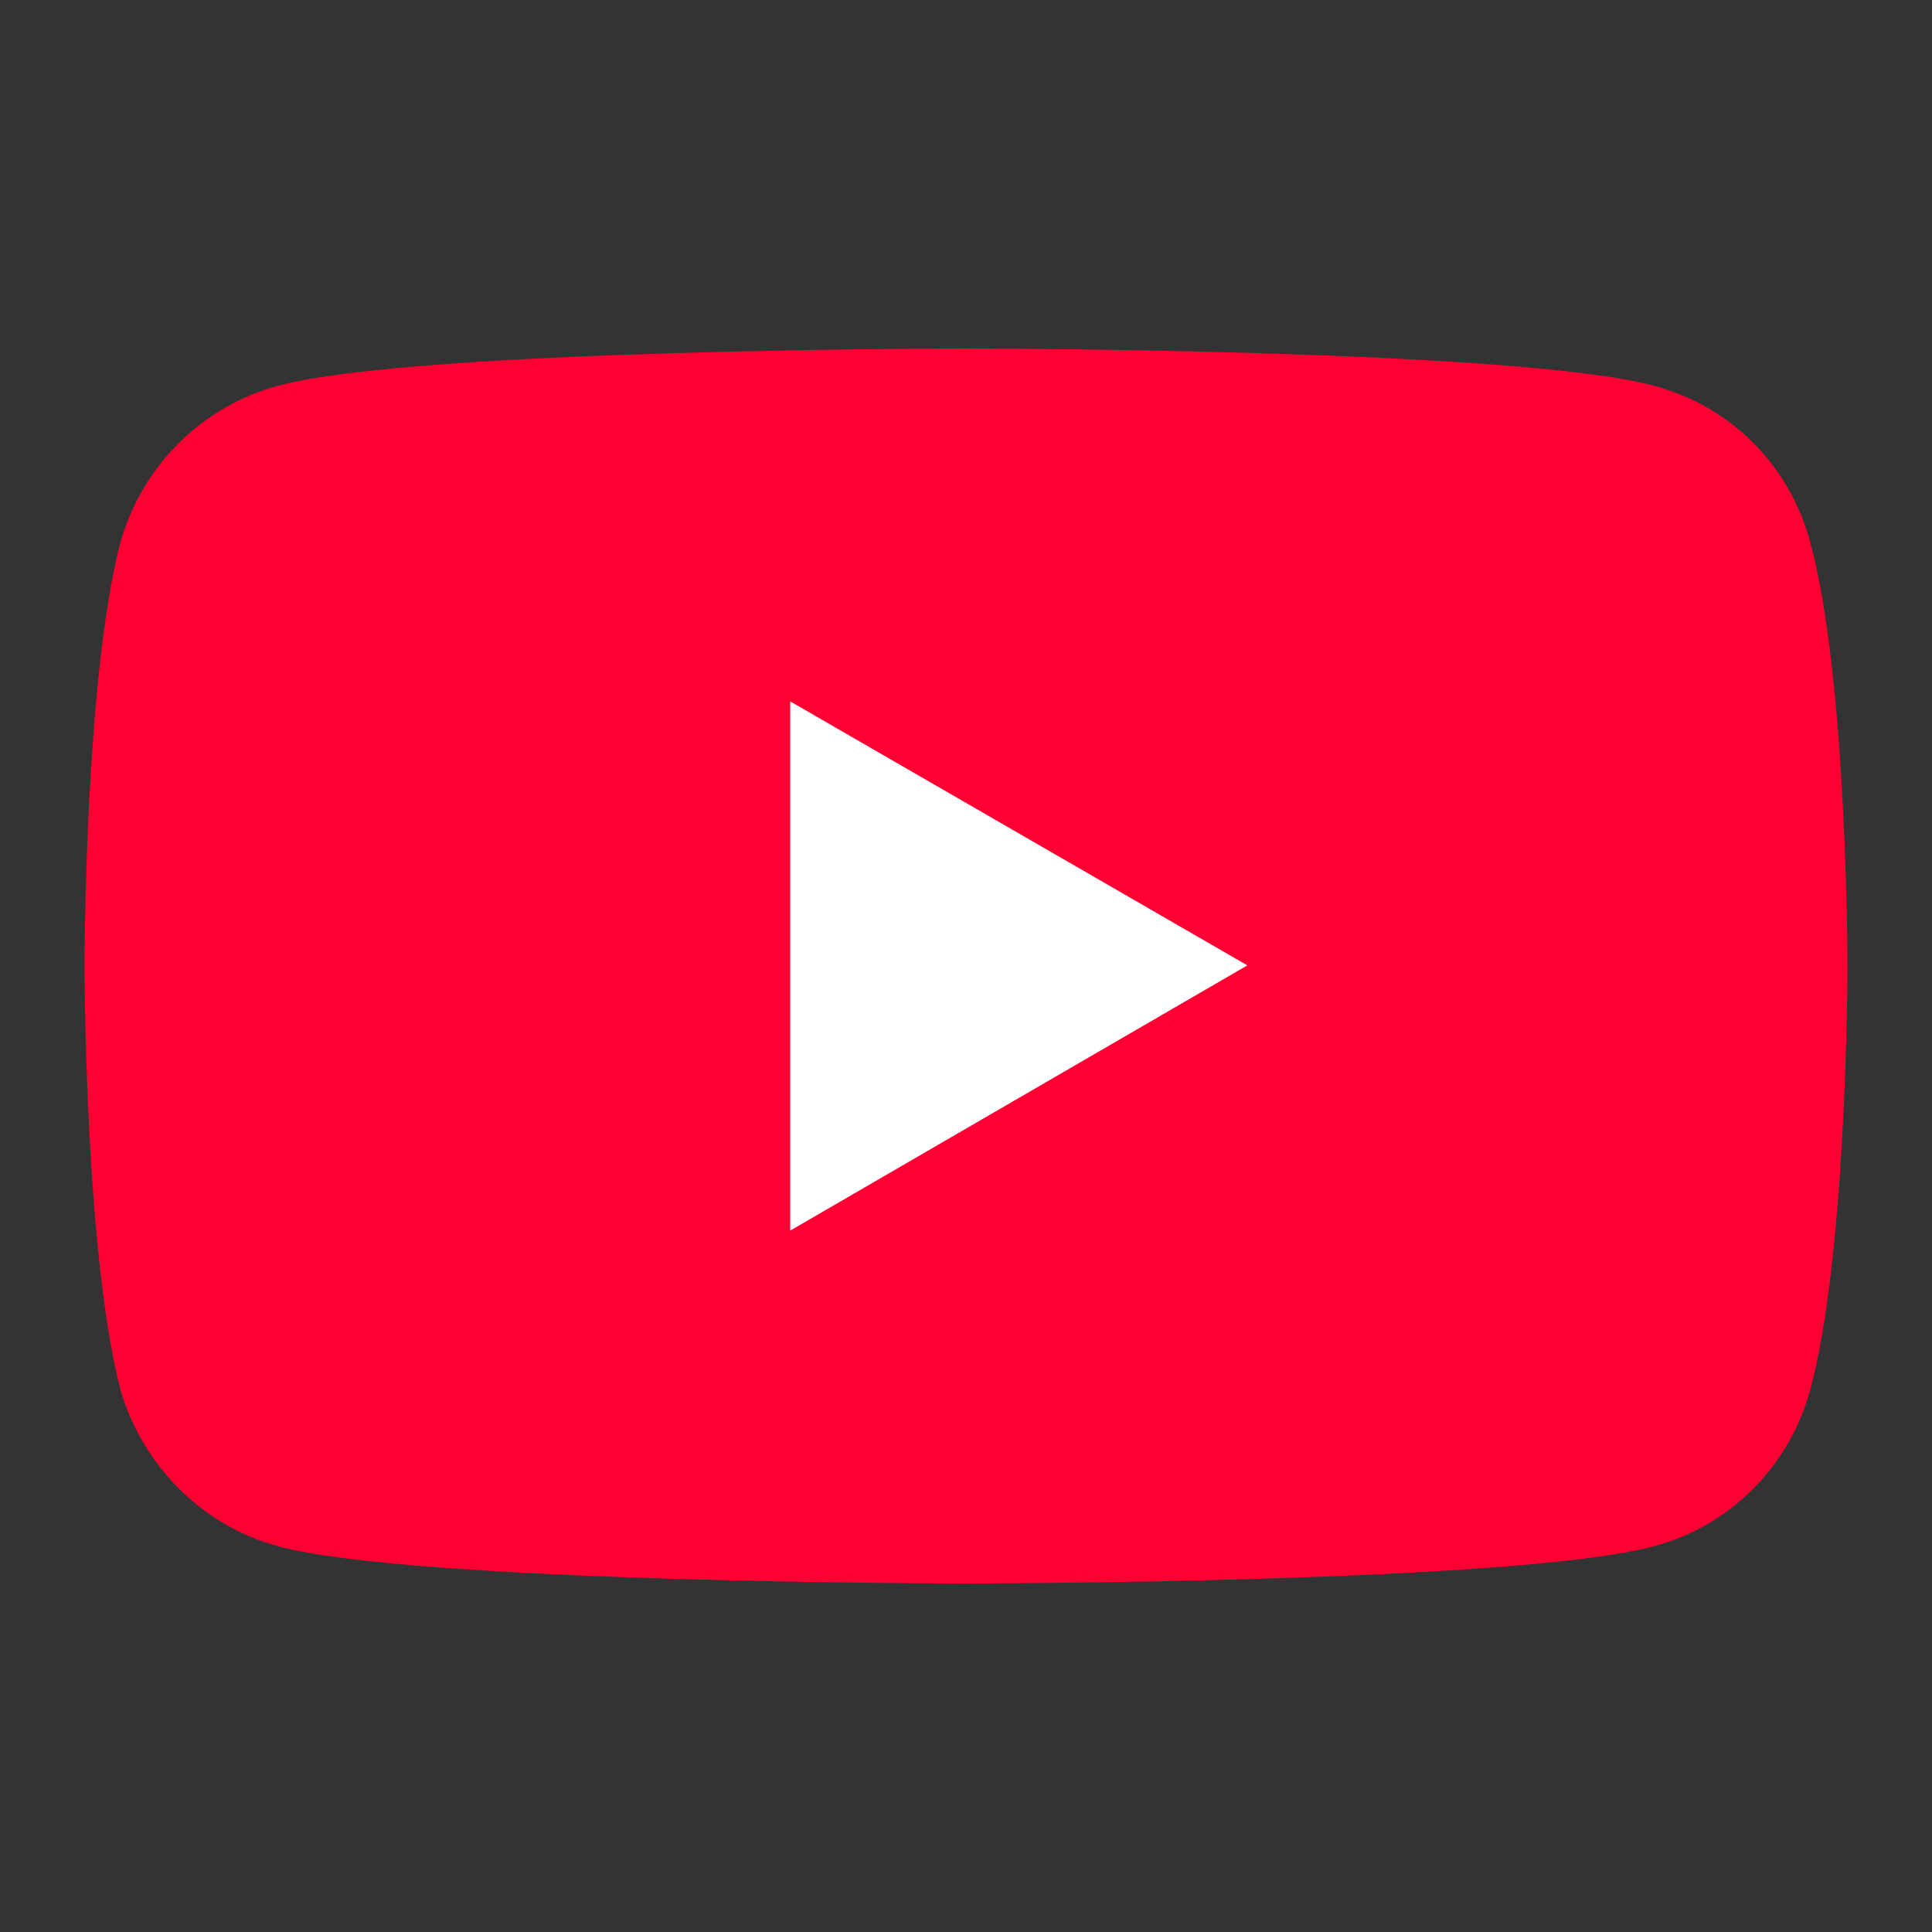 <?xml version="1.0" encoding="utf-8"?>
<!-- Generator: Adobe Illustrator 16.0.3, SVG Export Plug-In . SVG Version: 6.00 Build 0)  -->
<!DOCTYPE svg PUBLIC "-//W3C//DTD SVG 1.1//EN" "http://www.w3.org/Graphics/SVG/1.1/DTD/svg11.dtd">
<svg version="1.1" id="レイヤー_1" xmlns="http://www.w3.org/2000/svg" xmlns:xlink="http://www.w3.org/1999/xlink" x="0px"
	 y="0px" width="100px" height="100px" viewBox="0 0 100 100" enable-background="new 0 0 100 100" xml:space="preserve">
<rect x="0" y="0" width="100" height="100" fill="#333333" stroke="none"/>
<rect x="27.188" y="29.875" fill="#FFFFFF" width="45.625" height="40.25"/>
<path fill="#FF0033" d="M14.374,80.027c-3.933-1.066-6.999-4.199-8.132-8.064C4.376,64.83,4.376,49.967,4.376,49.967
	s0-14.863,1.866-21.929c1.133-3.933,4.199-6.999,8.132-8.065c7.065-1.933,35.592-1.933,35.592-1.933s28.594,0,35.66,1.933
	c3.999,1.066,6.998,4.133,8.065,8.065c1.933,7.065,1.933,21.929,1.933,21.929s0,14.863-1.933,21.996
	c-1.067,3.865-4.066,6.998-8.065,8.064c-7.065,1.933-35.66,1.933-35.66,1.933S21.439,81.96,14.374,80.027 M40.901,63.697
	l23.662-13.73L40.901,36.303V63.697z"/>
</svg>
